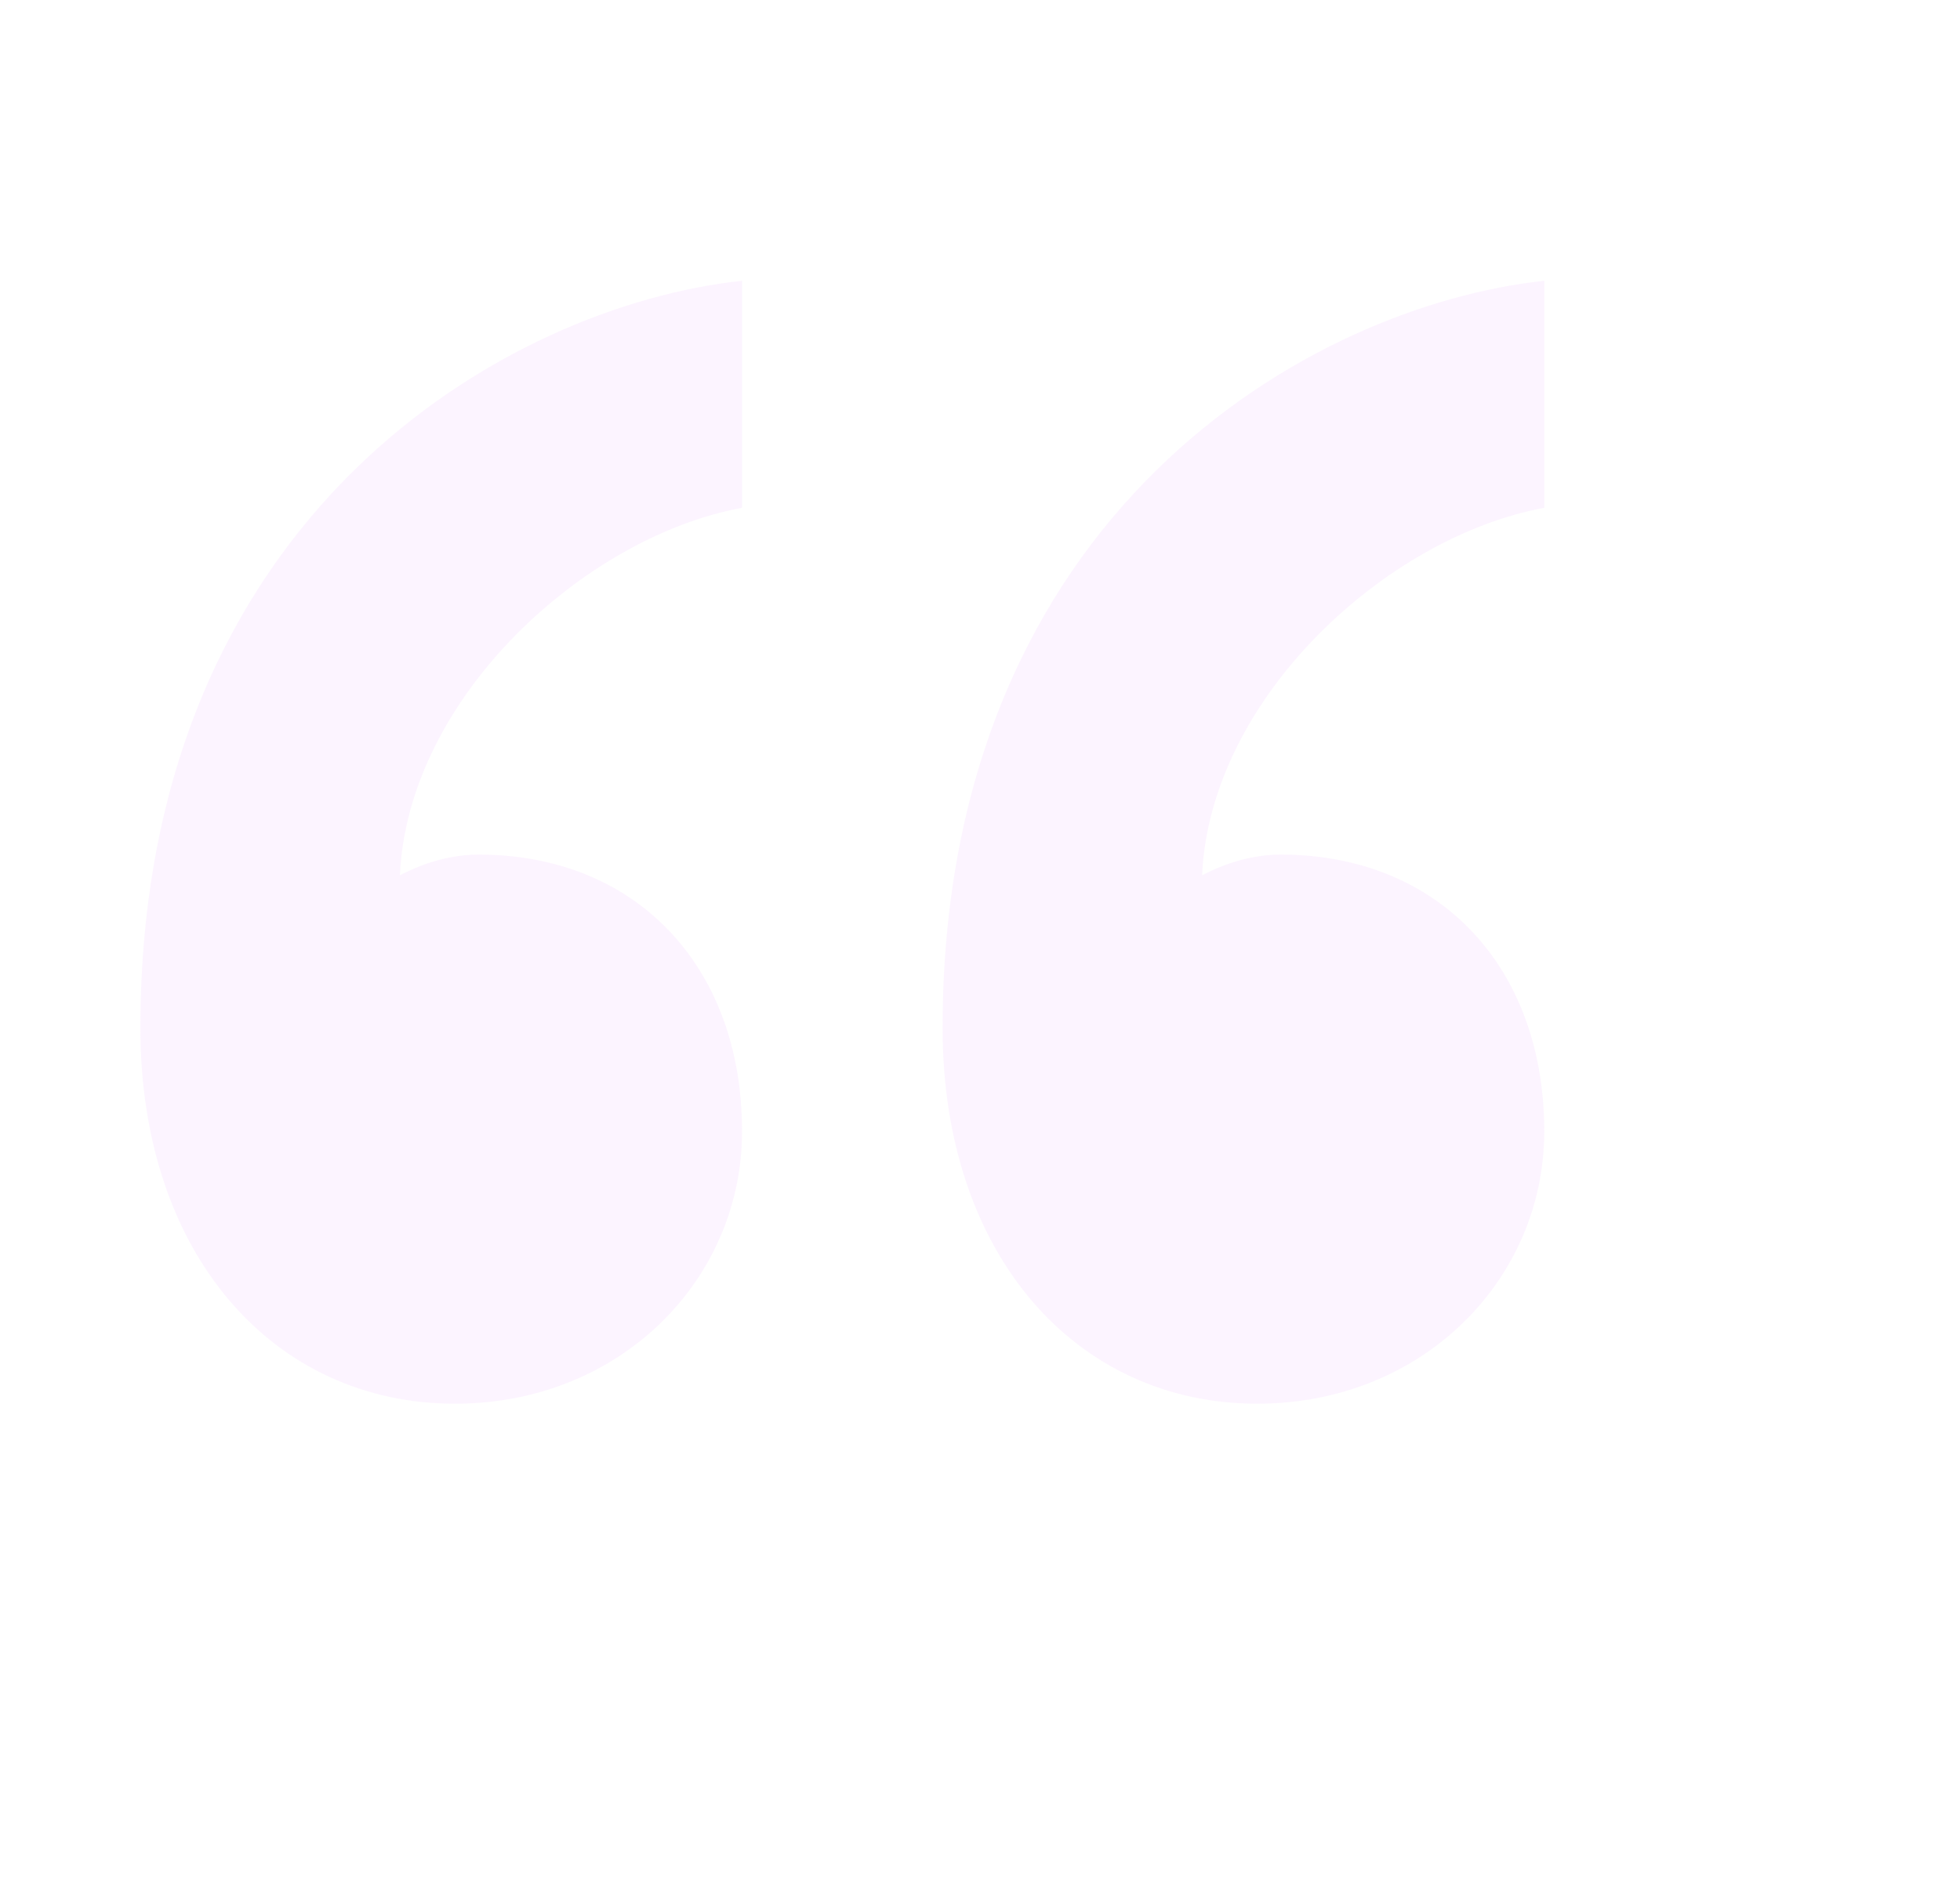 <svg width="121" height="116" viewBox="0 0 121 116" fill="none" xmlns="http://www.w3.org/2000/svg">
<g opacity="0.12">
<path d="M79.065 52.765C88.784 52.765 95.334 59.648 95.334 69.847C95.334 79.024 87.806 86.669 77.61 86.669C66.443 86.669 58.191 77.492 58.191 63.474C58.191 31.612 81.009 18.868 95.334 17.336V31.354C85.621 33.138 74.701 43.078 74.212 54.045C74.701 53.793 76.638 52.765 79.065 52.765ZM29.547 52.765C39.254 52.765 45.81 59.648 45.81 69.847C45.81 79.024 38.282 86.669 28.087 86.669C16.919 86.669 8.667 77.492 8.667 63.474C8.667 31.612 31.485 18.868 45.81 17.336V31.354C36.097 33.138 25.177 43.078 24.688 54.045C25.177 53.793 27.115 52.765 29.547 52.765Z" fill="#E7A0FF"/>
</g>
</svg>
